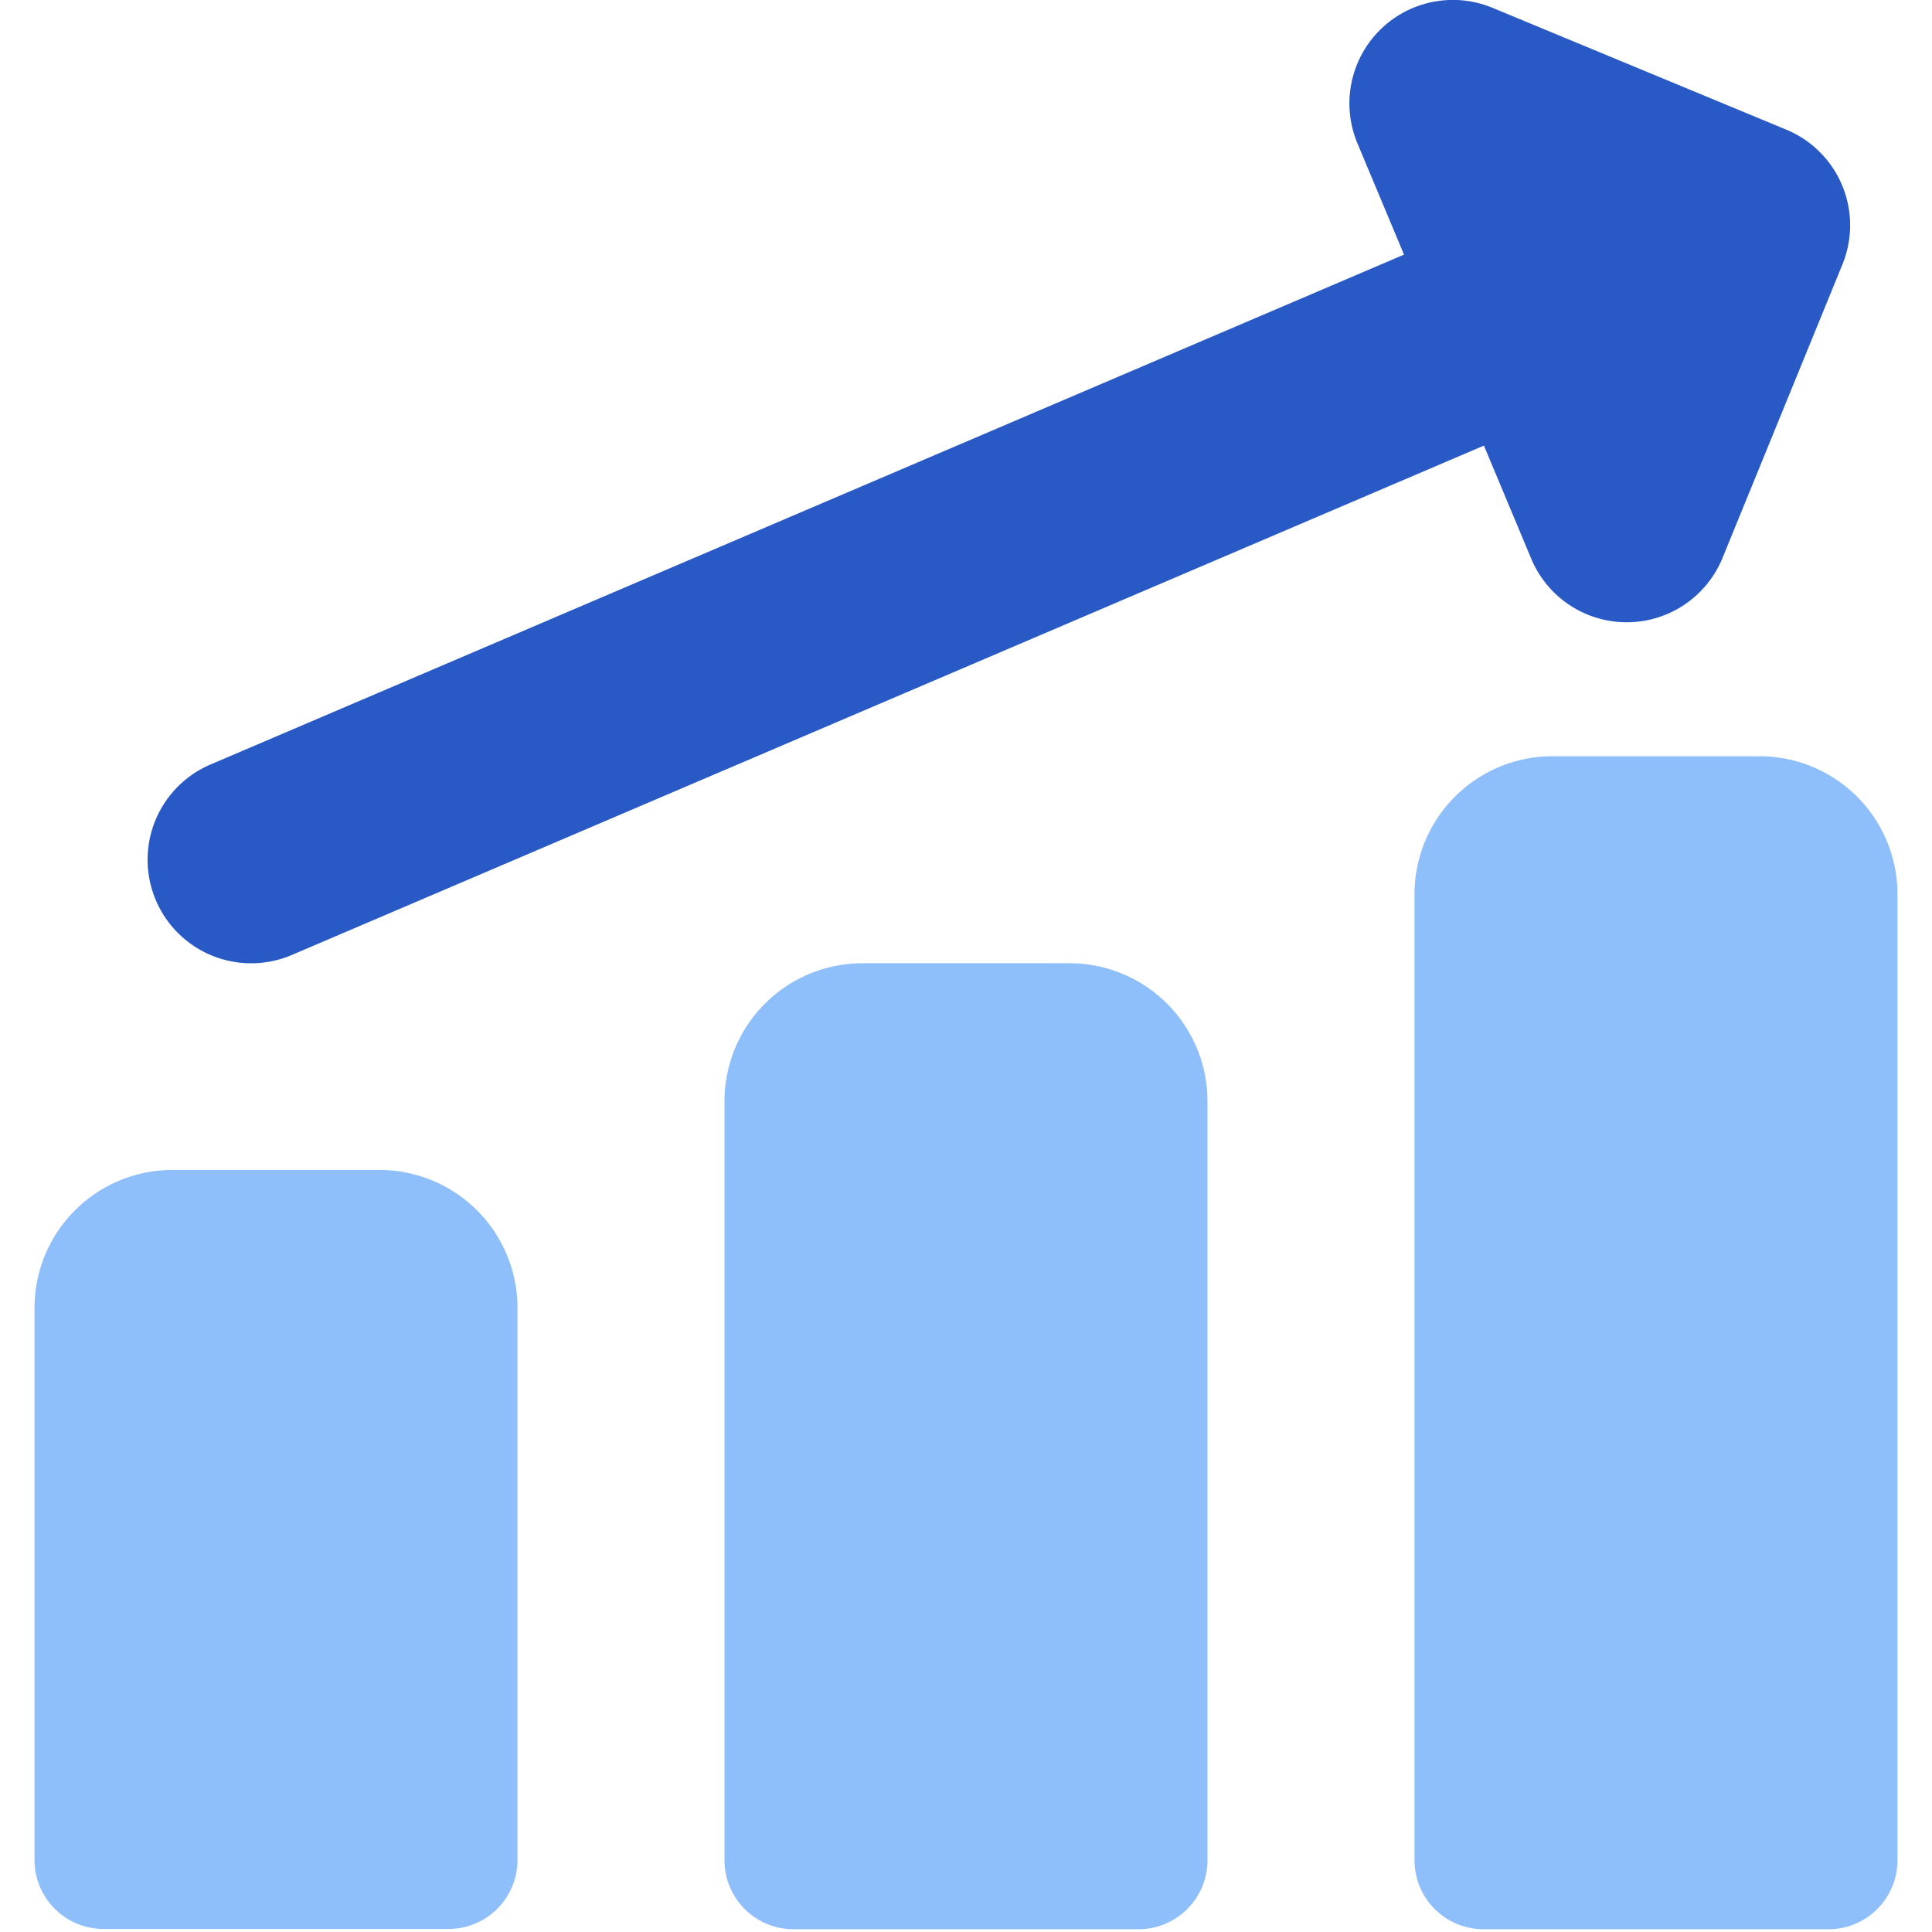 <svg xmlns="http://www.w3.org/2000/svg" fill="none" viewBox="0 0 14 14" id="Graph-Bar-Increase--Streamline-Core"><desc>Graph Bar Increase Streamline Icon: https://streamlinehq.com</desc><g id="graph-bar-increase--up-product-performance-increase-arrow-graph-business-chart"><path id="Union" fill="#2859c5" fill-rule="evenodd" d="M9.997 0.22a0.75 0.75 0 0 1 0.819 -0.163l2.127 0.882a0.75 0.75 0 0 1 0.408 0.977l-0.869 2.127a0.75 0.75 0 0 1 -1.386 0.006l-0.343 -0.82L2.115 6.92a0.75 0.75 0 1 1 -0.59 -1.38l8.649 -3.695 -0.337 -0.805a0.75 0.75 0 0 1 0.16 -0.82Z" clip-rule="evenodd" stroke-width="1"></path><path id="Union_2" fill="#8fbffa" fill-rule="evenodd" d="M12.75 5.48a1 1 0 0 1 1 1v7a0.5 0.5 0 0 1 -0.5 0.5h-2.5a0.5 0.5 0 0 1 -0.5 -0.5v-7a1 1 0 0 1 1 -1h1.5Zm-5 1.5a1 1 0 0 1 1 1v5.5a0.5 0.5 0 0 1 -0.5 0.5h-2.5a0.5 0.5 0 0 1 -0.5 -0.5v-5.5a1 1 0 0 1 1 -1h1.5ZM3.457 8.771a1 1 0 0 0 -0.707 -0.293h-1.5a1 1 0 0 0 -1 1v4a0.5 0.5 0 0 0 0.5 0.5h2.5a0.5 0.5 0 0 0 0.5 -0.5v-4a1 1 0 0 0 -0.293 -0.707Z" clip-rule="evenodd" stroke-width="1"></path></g></svg>
